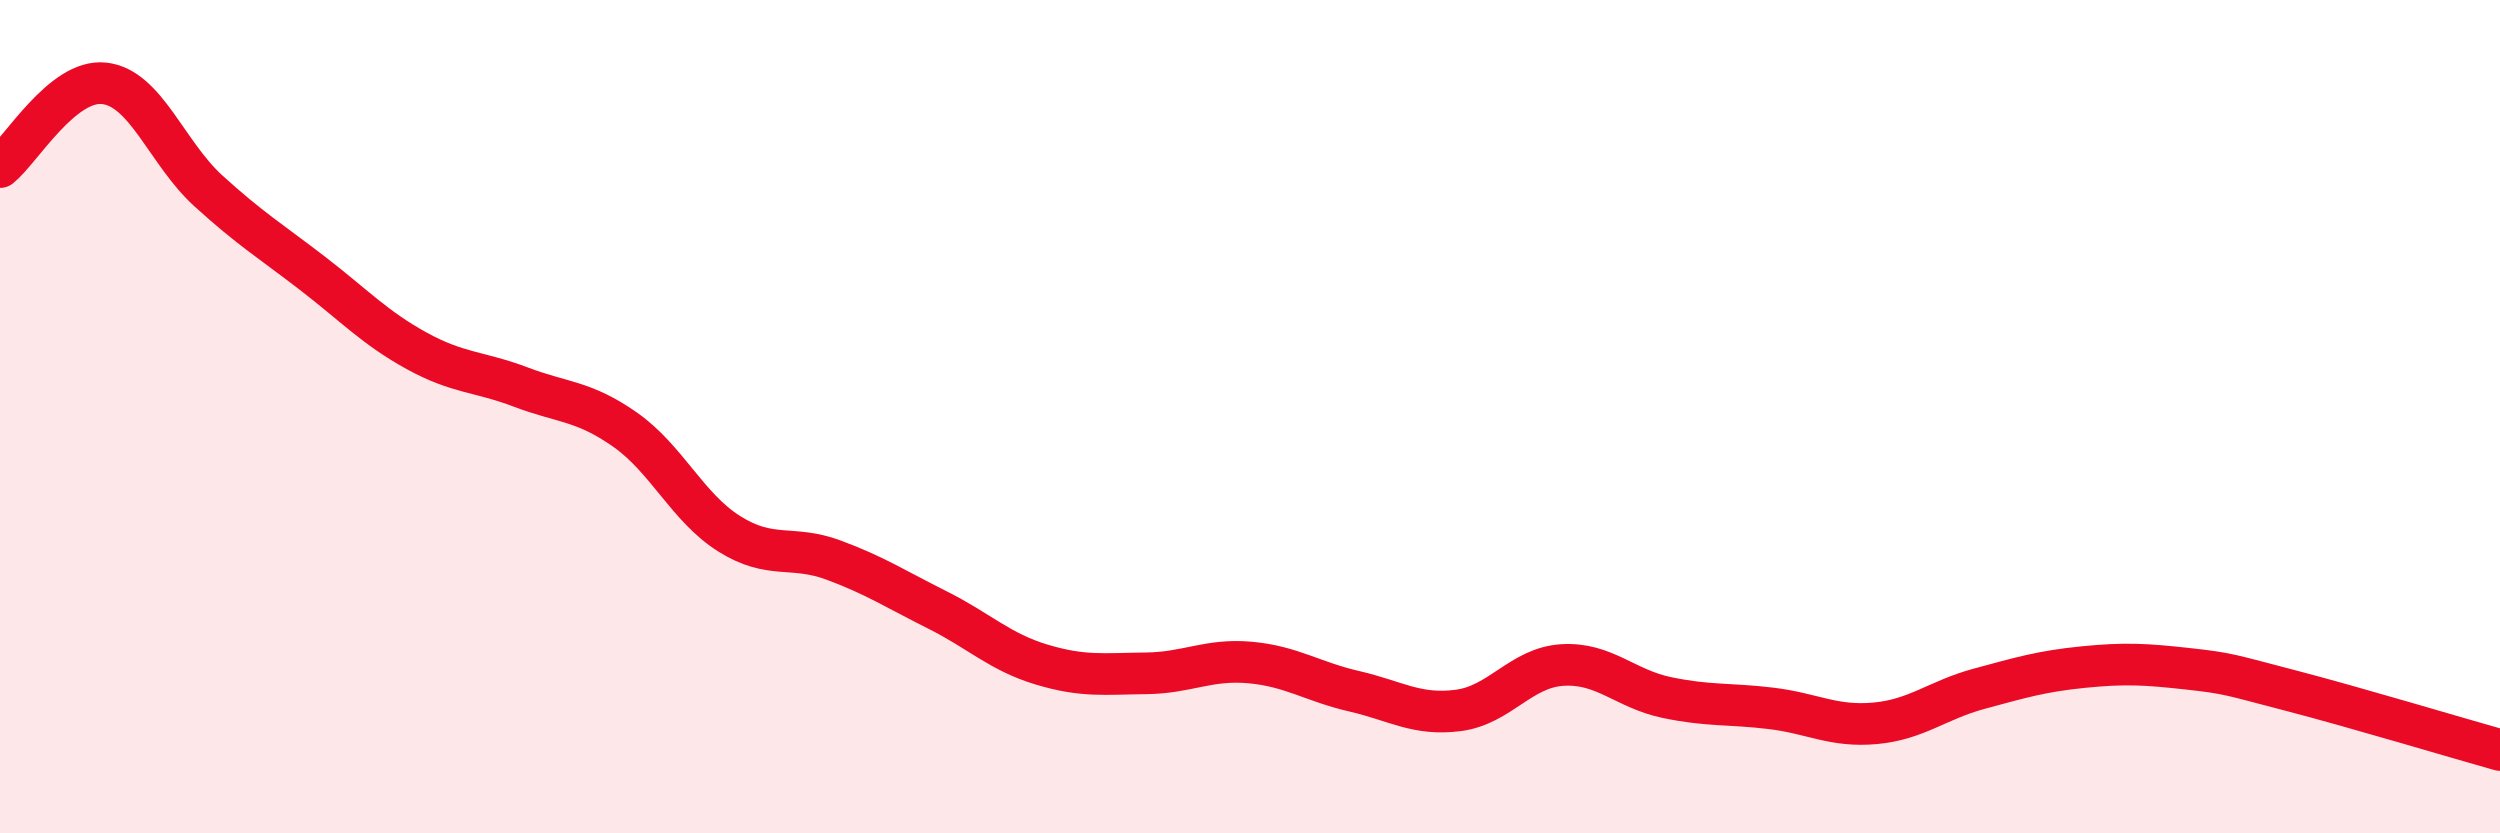 
    <svg width="60" height="20" viewBox="0 0 60 20" xmlns="http://www.w3.org/2000/svg">
      <path
        d="M 0,4.01 C 0.5,3.61 1.5,1.89 2.5,2 C 3.5,2.11 4,3.67 5,4.58 C 6,5.49 6.5,5.79 7.5,6.56 C 8.5,7.33 9,7.87 10,8.42 C 11,8.97 11.5,8.91 12.5,9.29 C 13.5,9.67 14,9.61 15,10.31 C 16,11.01 16.5,12.18 17.5,12.81 C 18.5,13.44 19,13.07 20,13.44 C 21,13.81 21.5,14.14 22.5,14.64 C 23.5,15.14 24,15.65 25,15.95 C 26,16.25 26.5,16.17 27.5,16.16 C 28.5,16.15 29,15.81 30,15.9 C 31,15.99 31.5,16.36 32.5,16.59 C 33.5,16.82 34,17.18 35,17.05 C 36,16.92 36.5,16.02 37.5,15.96 C 38.5,15.9 39,16.53 40,16.74 C 41,16.95 41.5,16.88 42.5,17 C 43.5,17.12 44,17.45 45,17.36 C 46,17.27 46.5,16.8 47.5,16.53 C 48.5,16.26 49,16.11 50,16.01 C 51,15.91 51.5,15.94 52.5,16.05 C 53.5,16.16 53.5,16.19 55,16.58 C 56.5,16.97 59,17.72 60,18L60 20L0 20Z"
        fill="#EB0A25"
        opacity="0.1"
        stroke-linecap="round"
        stroke-linejoin="round"
      />
      <path
        d="M 0,4.01 C 0.5,3.61 1.5,1.89 2.5,2 C 3.5,2.11 4,3.67 5,4.58 C 6,5.49 6.5,5.79 7.5,6.56 C 8.5,7.33 9,7.87 10,8.42 C 11,8.97 11.5,8.91 12.5,9.29 C 13.5,9.67 14,9.61 15,10.31 C 16,11.01 16.5,12.18 17.5,12.81 C 18.5,13.44 19,13.07 20,13.44 C 21,13.81 21.5,14.14 22.5,14.64 C 23.5,15.14 24,15.65 25,15.95 C 26,16.25 26.5,16.17 27.5,16.16 C 28.5,16.15 29,15.81 30,15.9 C 31,15.99 31.5,16.36 32.5,16.59 C 33.5,16.82 34,17.18 35,17.05 C 36,16.92 36.5,16.02 37.5,15.96 C 38.5,15.9 39,16.53 40,16.74 C 41,16.95 41.5,16.88 42.5,17 C 43.5,17.12 44,17.45 45,17.36 C 46,17.27 46.5,16.8 47.5,16.53 C 48.5,16.26 49,16.11 50,16.01 C 51,15.91 51.5,15.94 52.5,16.05 C 53.5,16.16 53.5,16.19 55,16.58 C 56.5,16.97 59,17.72 60,18"
        stroke="#EB0A25"
        stroke-width="1"
        fill="none"
        stroke-linecap="round"
        stroke-linejoin="round"
      />
    </svg>
  